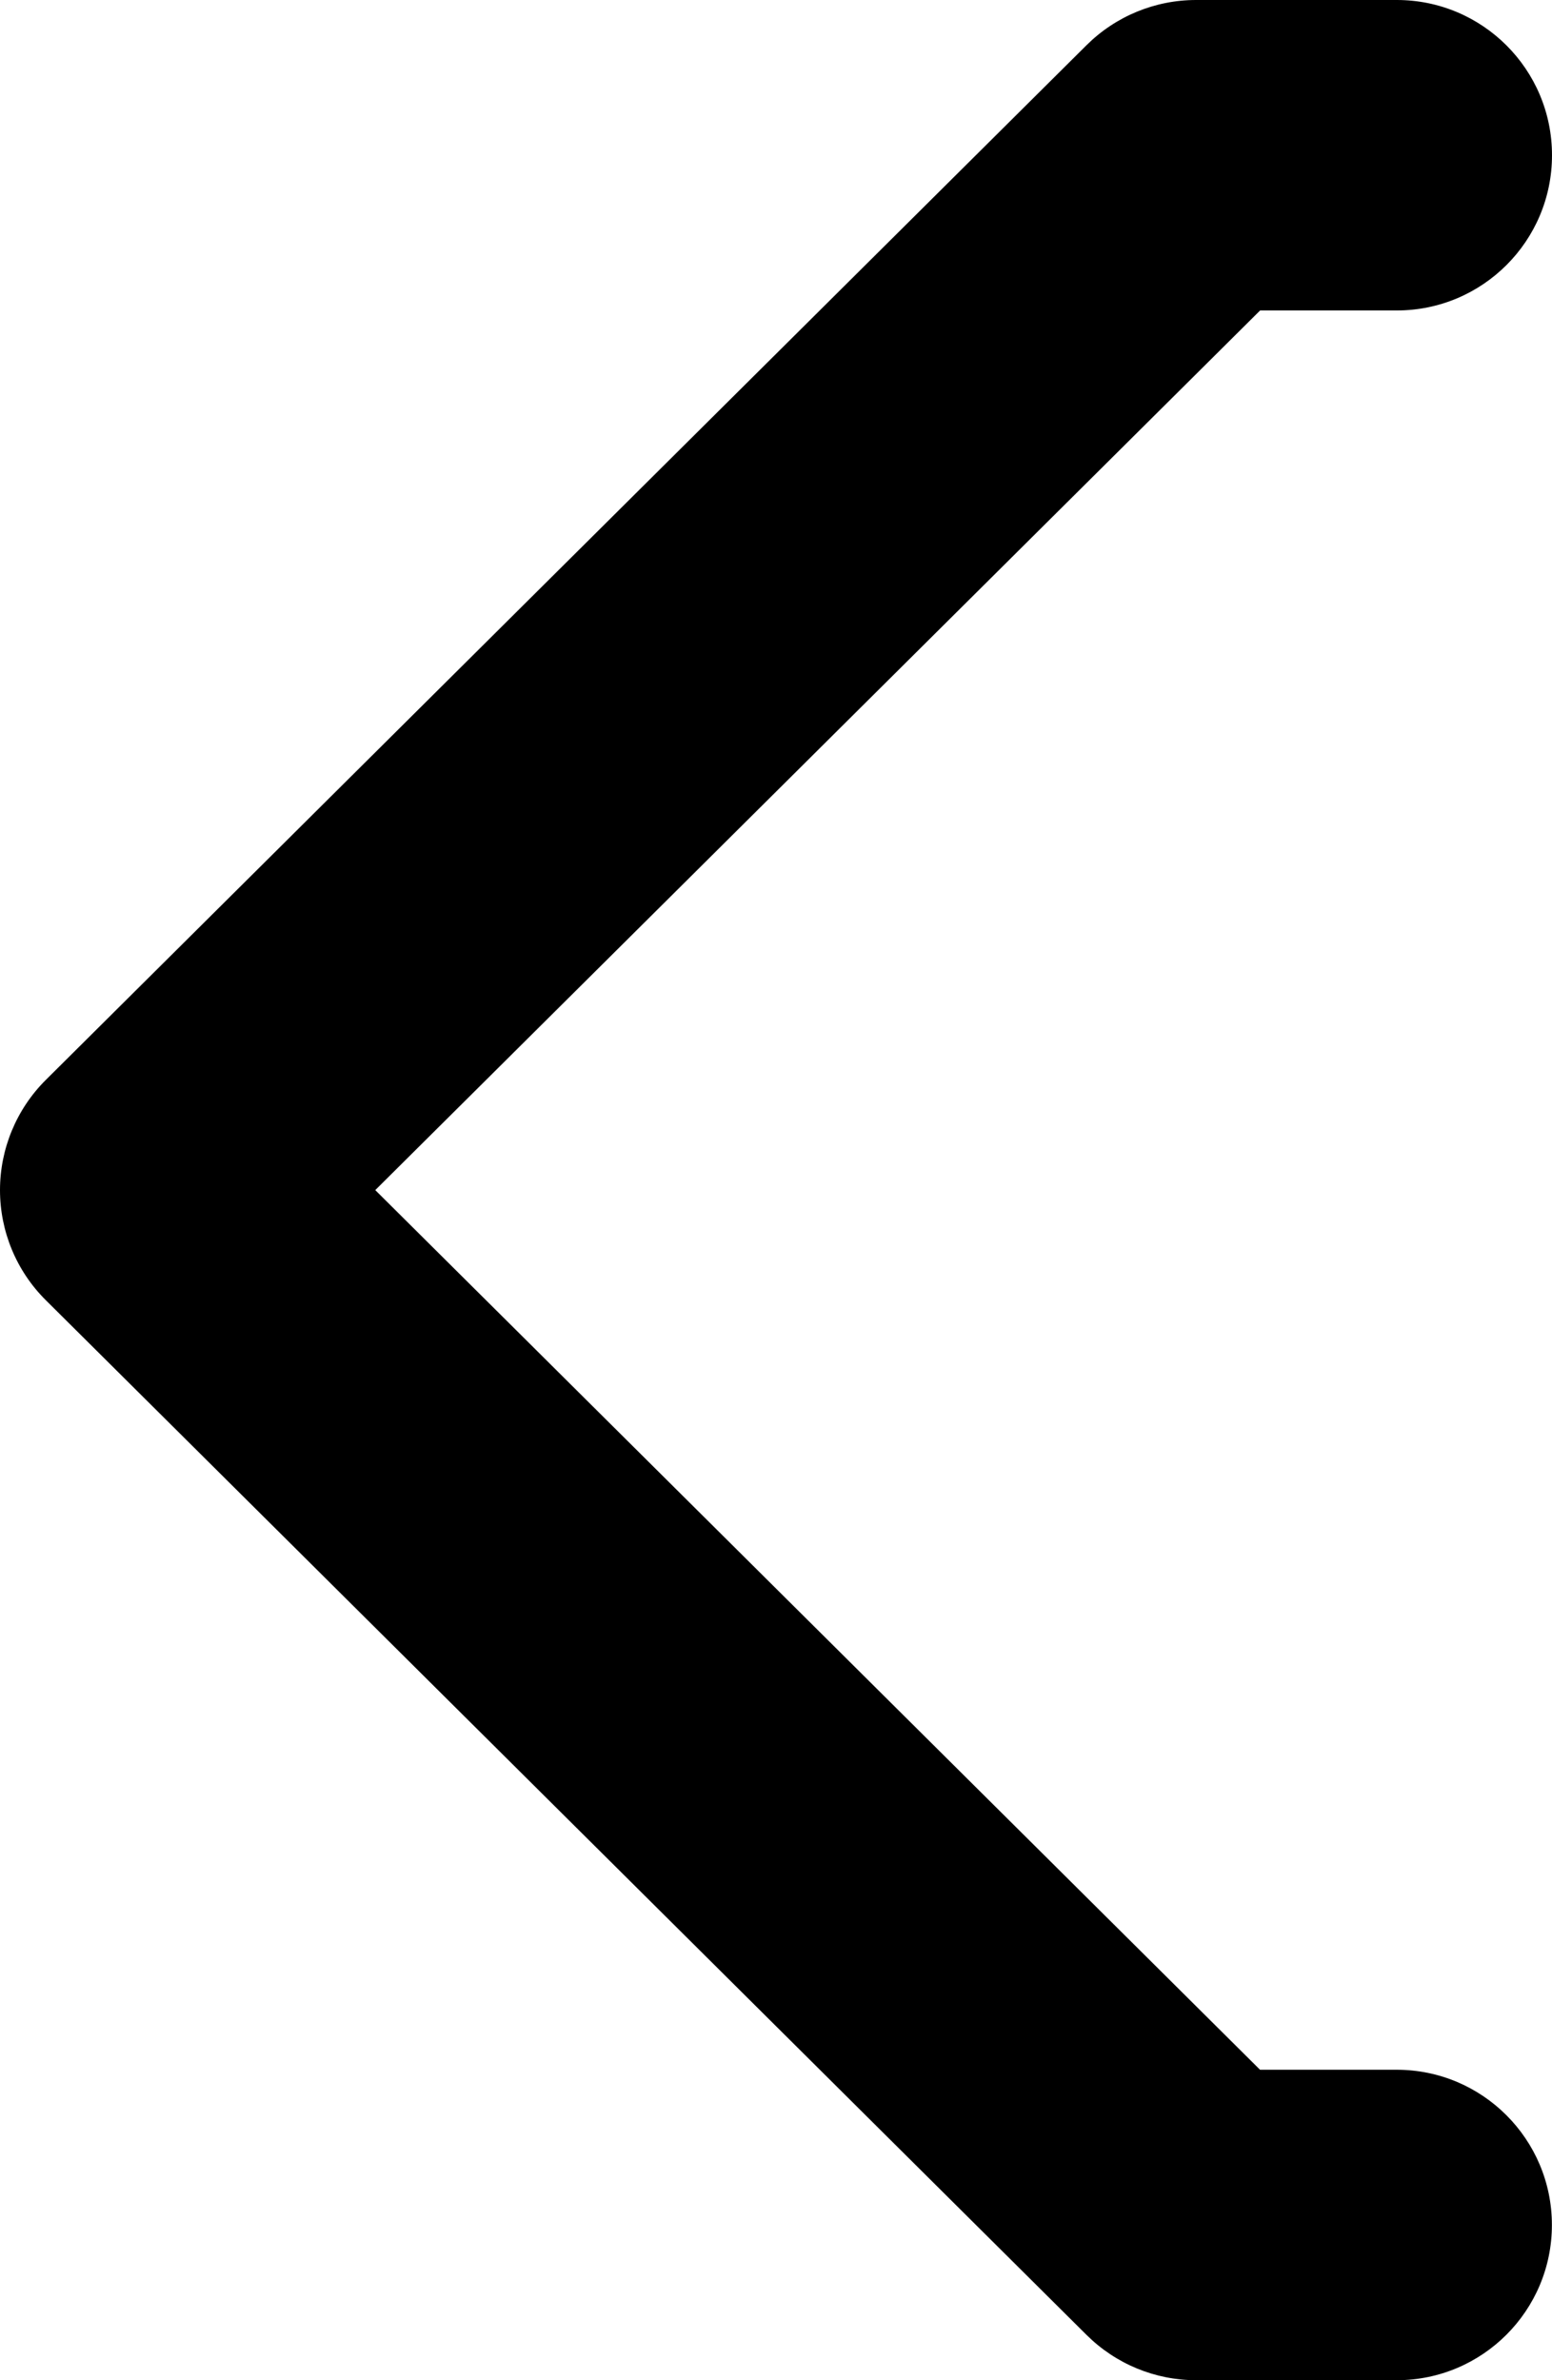 <?xml version="1.0" encoding="UTF-8"?>
<svg id="Layer_1" xmlns="http://www.w3.org/2000/svg" version="1.1" viewBox="0 0 15 23">
  <!-- Generator: Adobe Illustrator 29.5.1, SVG Export Plug-In . SVG Version: 2.1.0 Build 141)  -->
  <path d="M13.5,23h-1.94c-.396,0-.776-.157-1.058-.437L.442,12.563c-.283-.281-.442-.664-.442-1.063s.159-.782.442-1.064L10.502.436c.281-.279.661-.436,1.058-.436h1.94c.828,0,1.5.671,1.5,1.5s-.672,1.5-1.5,1.5h-1.321L3.627,11.5l8.551,8.5h1.321c.828,0,1.5.672,1.5,1.5s-.672,1.5-1.5,1.5Z"/>
</svg>